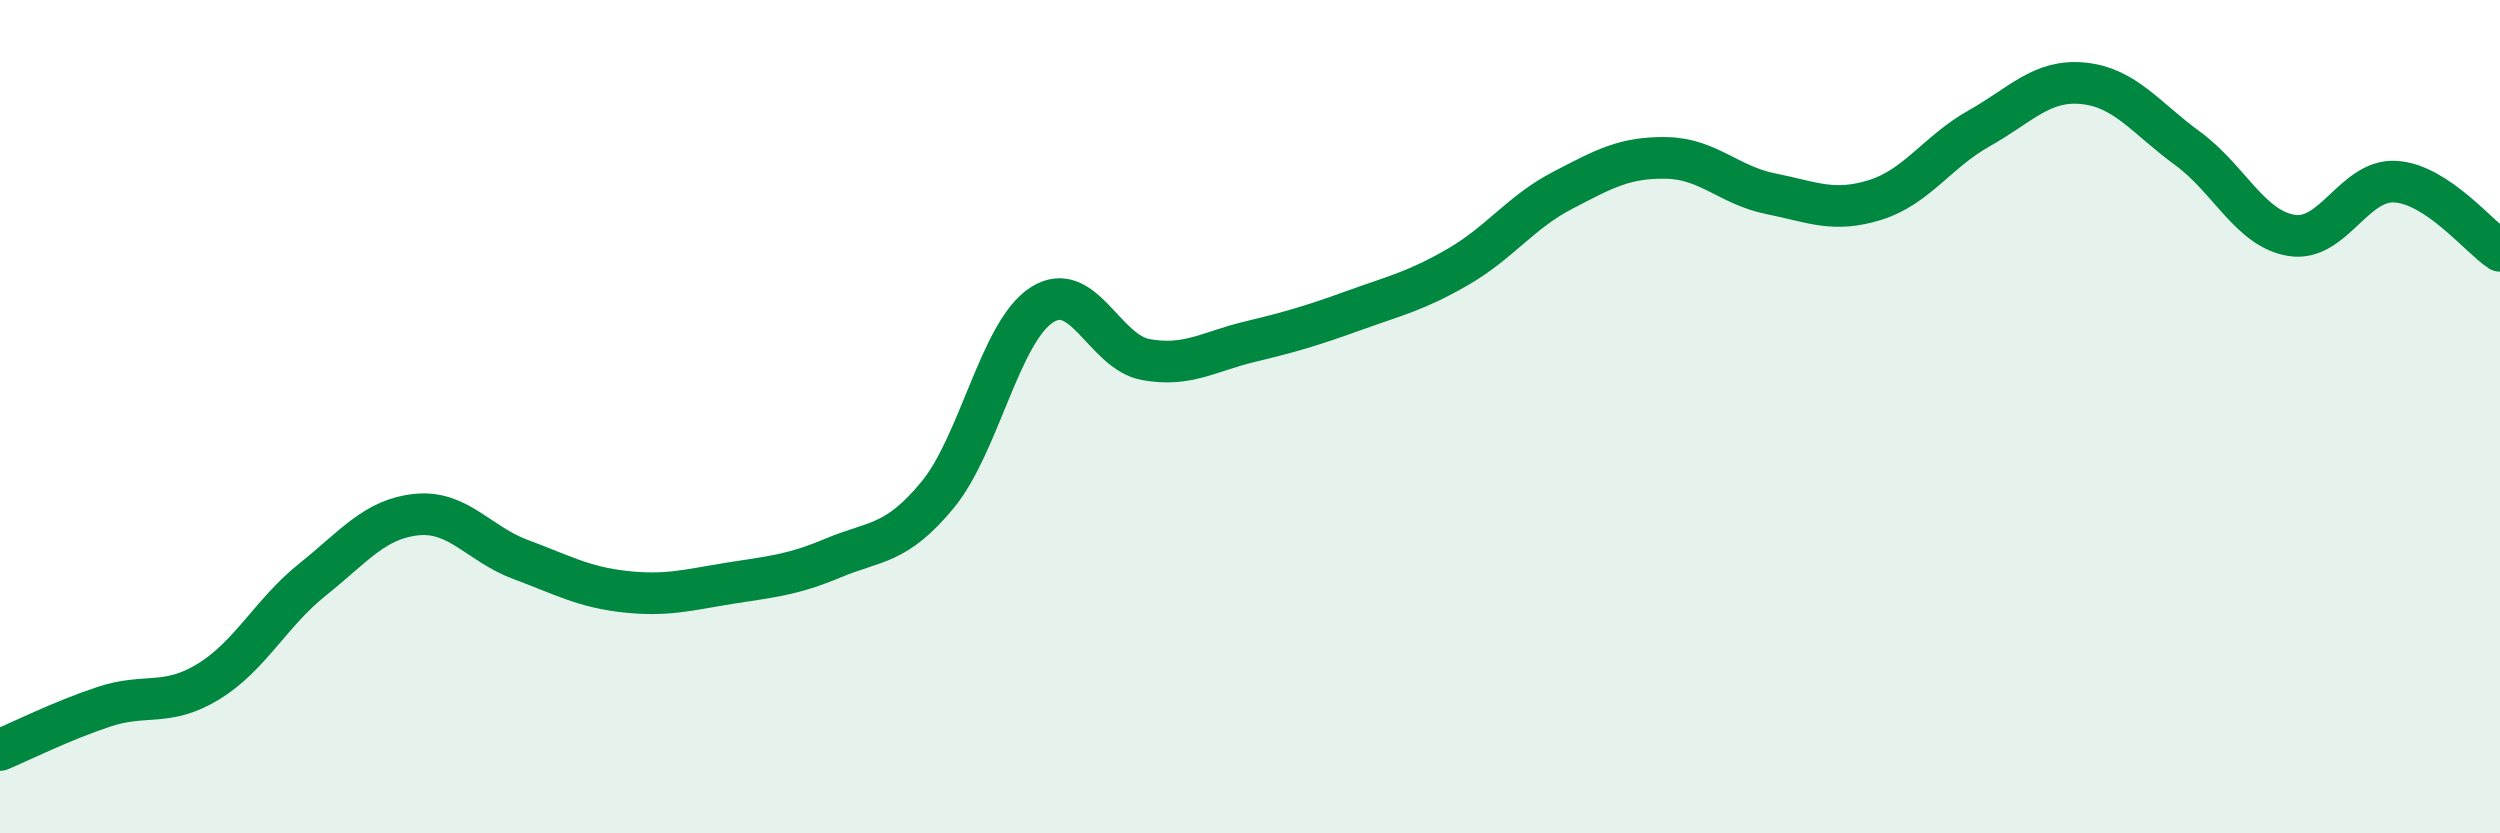 
    <svg width="60" height="20" viewBox="0 0 60 20" xmlns="http://www.w3.org/2000/svg">
      <path
        d="M 0,18 C 0.5,17.79 1.5,17.29 2.5,16.96 C 3.5,16.63 4,16.97 5,16.36 C 6,15.75 6.5,14.71 7.5,13.91 C 8.5,13.11 9,12.45 10,12.35 C 11,12.25 11.5,13.06 12.5,13.43 C 13.5,13.8 14,14.09 15,14.2 C 16,14.31 16.5,14.16 17.5,14 C 18.5,13.84 19,13.81 20,13.39 C 21,12.97 21.5,13.09 22.5,11.88 C 23.5,10.67 24,7.97 25,7.32 C 26,6.67 26.5,8.45 27.5,8.63 C 28.5,8.81 29,8.44 30,8.2 C 31,7.96 31.5,7.81 32.5,7.45 C 33.5,7.09 34,6.98 35,6.4 C 36,5.82 36.5,5.09 37.5,4.57 C 38.5,4.05 39,3.77 40,3.79 C 41,3.81 41.5,4.45 42.5,4.65 C 43.5,4.85 44,5.11 45,4.8 C 46,4.49 46.5,3.64 47.5,3.08 C 48.5,2.52 49,1.9 50,2 C 51,2.1 51.5,2.83 52.5,3.56 C 53.5,4.29 54,5.49 55,5.65 C 56,5.81 56.5,4.29 57.5,4.36 C 58.5,4.43 59.5,5.69 60,6.02L60 20L0 20Z"
        fill="#008740"
        opacity="0.1"
        stroke-linecap="round"
        stroke-linejoin="round"
      />
      <path
        d="M 0,18 C 0.5,17.79 1.5,17.29 2.5,16.96 C 3.5,16.63 4,16.97 5,16.36 C 6,15.75 6.5,14.71 7.5,13.91 C 8.5,13.11 9,12.45 10,12.35 C 11,12.25 11.5,13.06 12.5,13.43 C 13.5,13.8 14,14.09 15,14.2 C 16,14.31 16.5,14.16 17.5,14 C 18.5,13.84 19,13.81 20,13.39 C 21,12.97 21.5,13.09 22.5,11.88 C 23.5,10.67 24,7.97 25,7.32 C 26,6.67 26.5,8.45 27.5,8.63 C 28.5,8.81 29,8.44 30,8.2 C 31,7.96 31.5,7.81 32.5,7.45 C 33.5,7.09 34,6.98 35,6.4 C 36,5.82 36.5,5.09 37.5,4.57 C 38.5,4.05 39,3.77 40,3.79 C 41,3.81 41.5,4.45 42.5,4.65 C 43.5,4.85 44,5.11 45,4.8 C 46,4.49 46.5,3.64 47.5,3.08 C 48.5,2.52 49,1.9 50,2 C 51,2.1 51.5,2.83 52.5,3.56 C 53.5,4.29 54,5.49 55,5.65 C 56,5.81 56.5,4.29 57.5,4.36 C 58.5,4.43 59.5,5.69 60,6.02"
        stroke="#008740"
        stroke-width="1"
        fill="none"
        stroke-linecap="round"
        stroke-linejoin="round"
      />
    </svg>
  